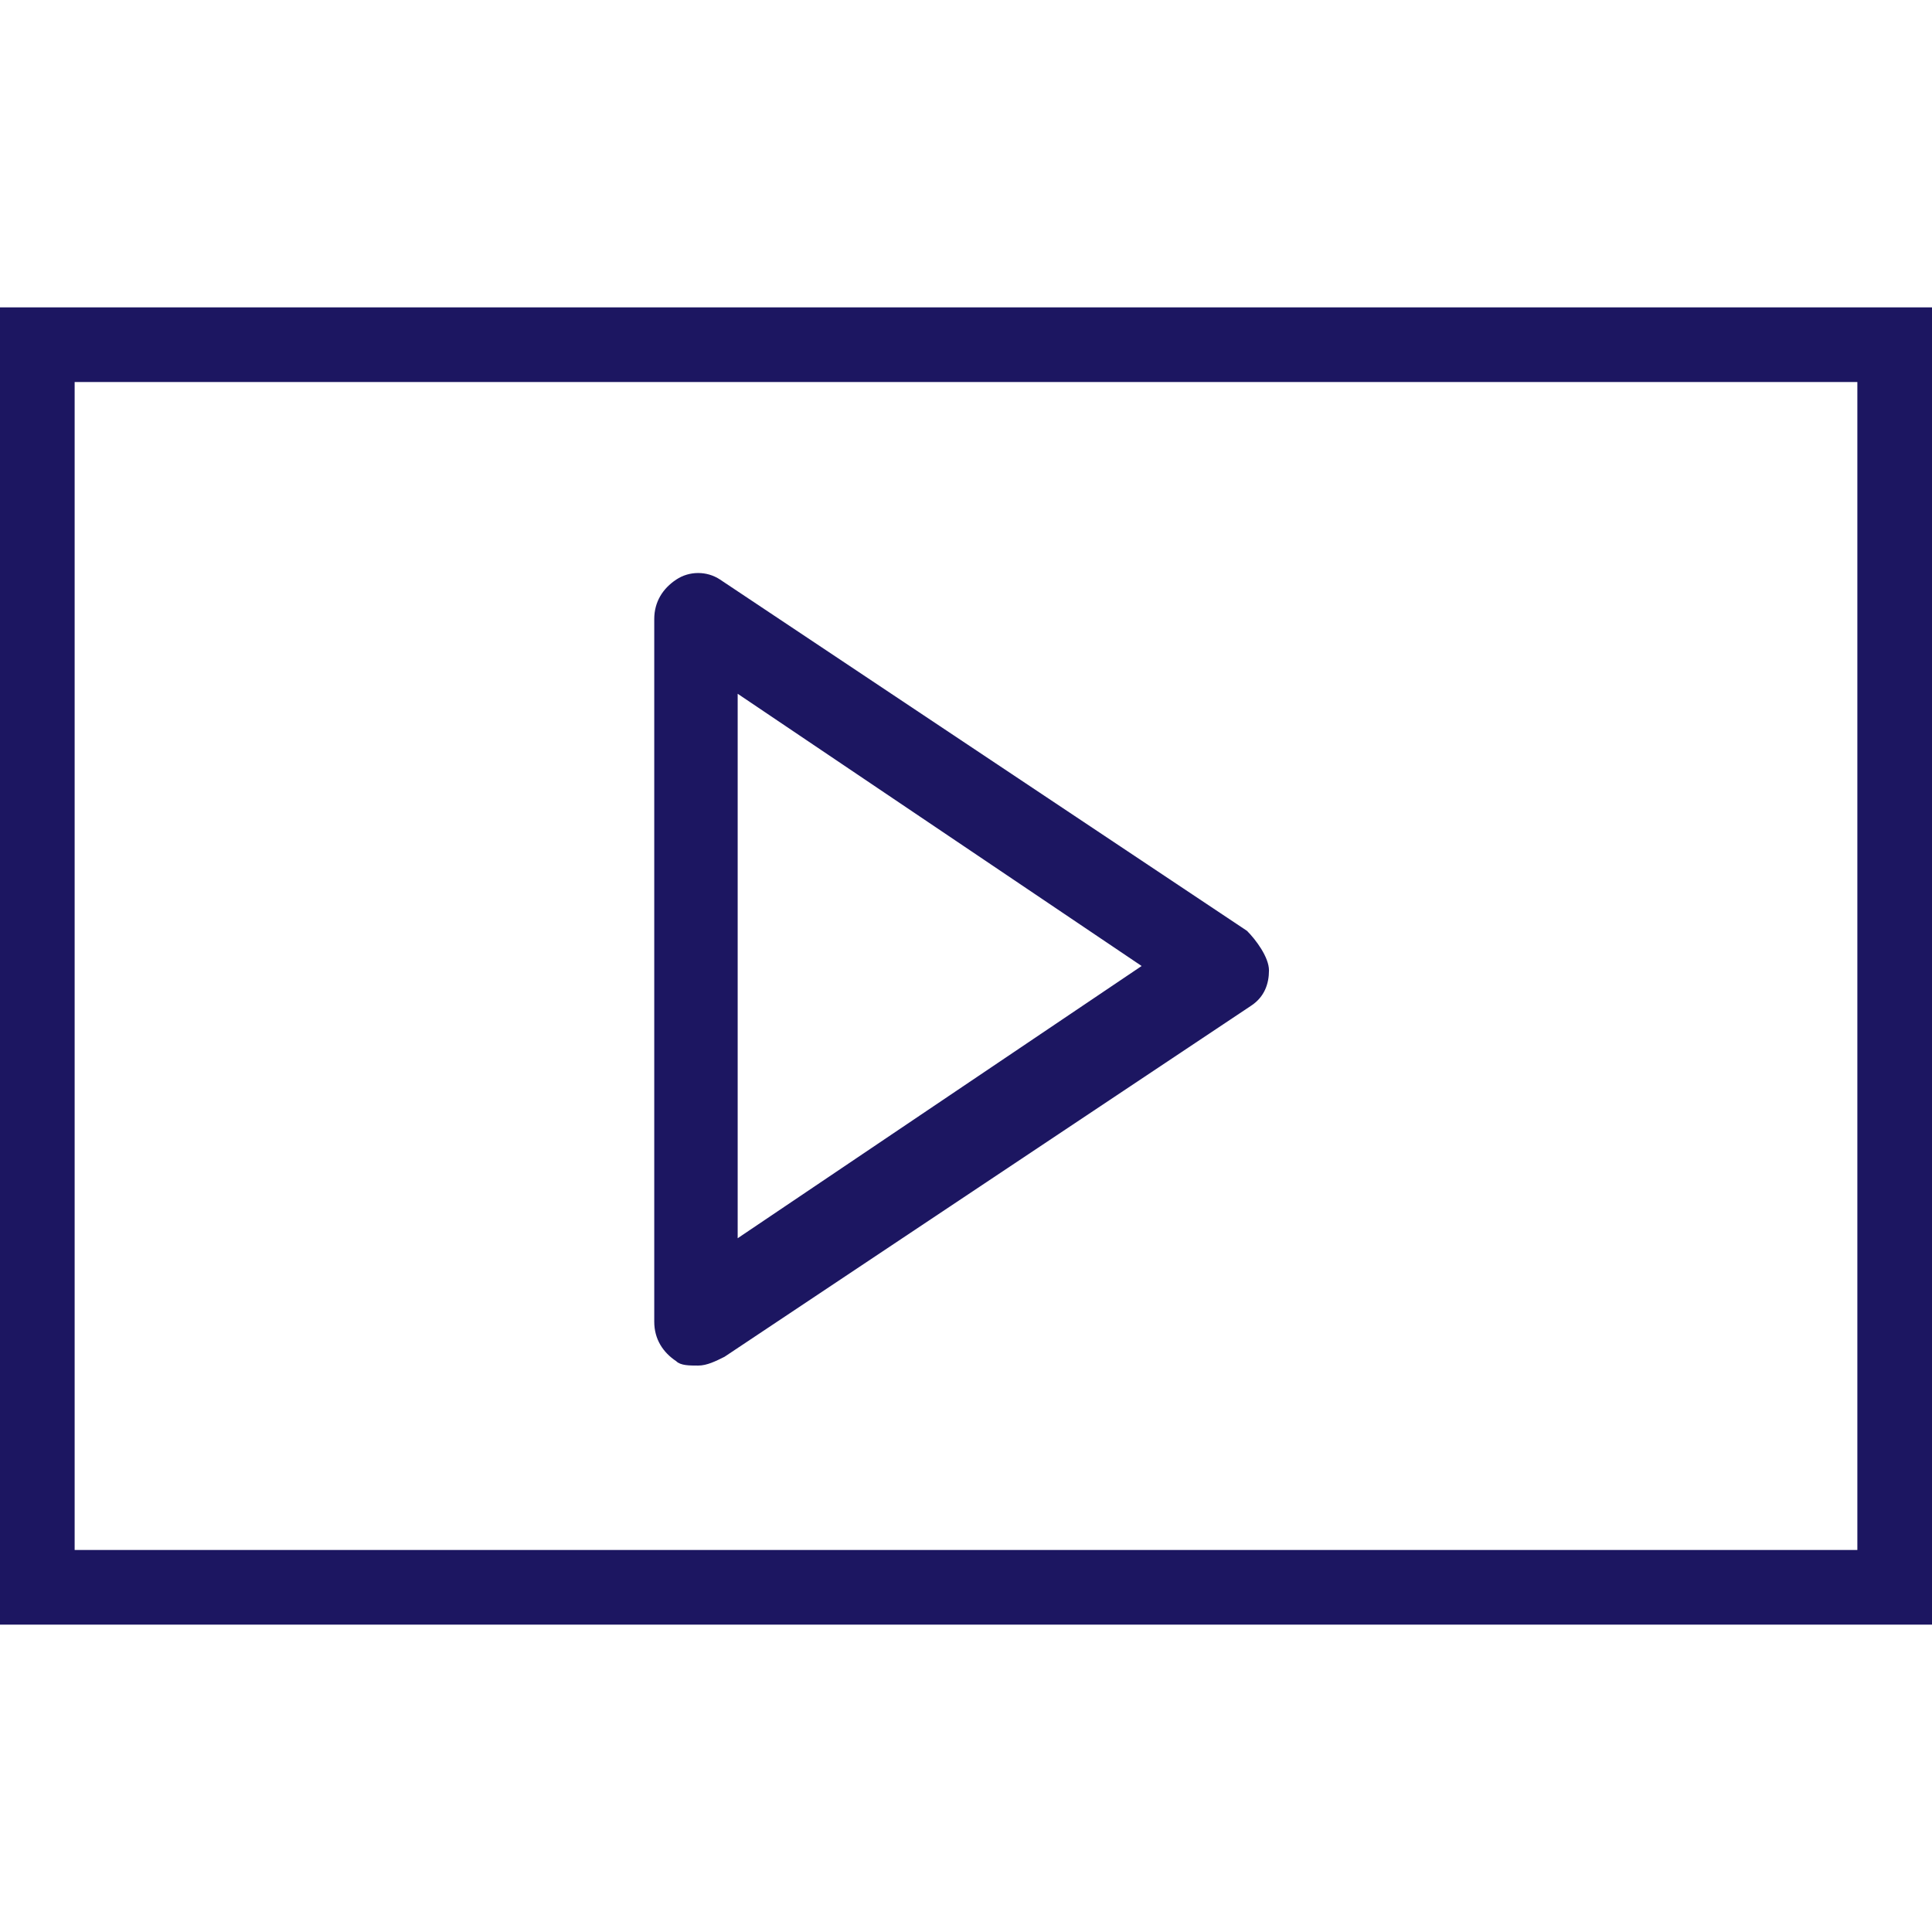 <svg xml:space="preserve" style="enable-background:new 0 0 44 44;" viewBox="0 0 44 44" y="0px" x="0px" xmlns:xlink="http://www.w3.org/1999/xlink" xmlns="http://www.w3.org/2000/svg" version="1.1">
<style type="text/css">
	.st0{display:none;}
	.st1{display:inline;}
	.st2{fill:#1C1661;}
	.st3{display:inline;fill:#1C1661;}
</style>
<g class="st0" id="Petit_sapin">
	<g class="st1">
		<path d="M44,9.2C44,7.4,42.6,6,40.8,6H3.2C1.5,6,0.1,7.4,0.1,9.2v25.4c0,1.7,1.4,3.2,3.2,3.2h37.6
			c1.7,0,3.2-1.4,3.2-3.2L44,9.2L44,9.2z M42.5,34.6c0,0.9-0.7,1.7-1.7,1.7H3.2c-0.9,0-1.7-0.7-1.7-1.7V9.2c0-0.9,0.7-1.7,1.7-1.7
			h37.6c0.9,0,1.7,0.7,1.7,1.7h0V34.6z" class="st2"></path>
		<path d="M20.9,25.8c0.2-0.2,0.3-0.4,0.4-0.5c0.4-0.8-0.1-1.6-0.2-1.8c0,0-1.2-1.7-1.9-2.9c0.2-0.2,0.3-0.3,0.3-0.5
			c0.4-0.8-0.1-1.6-0.2-1.8c0,0-3.4-4.7-4-5.6c-0.5-0.7-1-0.8-1.4-0.8c-0.7,0-1.1,0.6-1.2,0.8c-0.6,0.9-4,5.5-4.1,5.6l-0.1,0.1
			c-0.1,0.1-0.4,0.9-0.1,1.6c0.1,0.2,0.2,0.3,0.3,0.5c-0.7,1.2-2,3.1-2,3.2c0,0.1-0.5,0.9-0.1,1.6c0.1,0.2,0.2,0.3,0.4,0.5l-1.5,2.3
			c-0.1,0.2-0.7,1.1-0.4,2c0.1,0.3,0.4,0.8,1.1,1.1c1.3,0.5,5.7,0.7,7.4,0.7c0.2,0,0.3,0,0.5,0c1.7,0,6.1-0.2,7.4-0.7
			c0.7-0.3,1-0.7,1.1-1.1c0.3-0.9-0.2-1.8-0.4-2L20.9,25.8z M21.1,29.6c-1,0.4-5.2,0.6-7,0.6c-1.8,0-6-0.2-7-0.6c-0.1,0-0.1,0-0.1,0
			h0c0-0.1,0.1-0.4,0.2-0.6l2.7-4.3l-1.3-0.2c-0.1,0-0.2,0-0.2-0.1c0.2-0.3,2-3,2.5-4l0.5-1l-1.1-0.2c-0.1,0-0.1,0-0.1,0
			c0,0,0,0,0,0c0.4-0.6,3.1-4.2,3.9-5.4c0.9,1.2,3.8,5.3,3.9,5.4c0,0,0,0,0,0c0,0,0,0,0,0l-1.2,0.2l0.6,1.1c0.6,1,2.4,3.8,2.5,3.8
			c0,0,0,0.1,0.1,0.1c0,0-0.1,0-0.2,0l-1.3,0.2L21,29C21.1,29.1,21.2,29.5,21.1,29.6C21.2,29.5,21.1,29.6,21.1,29.6z" class="st2"></path>
	</g>
</g>
<g class="st0" id="Petite_étoile">
	<g class="st1">
		<path d="M44,9.2C44,7.4,42.6,6,40.8,6H3.2C1.5,6,0.1,7.4,0.1,9.2v25.4c0,1.7,1.4,3.2,3.2,3.2h37.6
			c1.7,0,3.2-1.4,3.2-3.2L44,9.2L44,9.2z M42.5,34.6c0,0.9-0.7,1.7-1.7,1.7H3.2c-0.9,0-1.7-0.7-1.7-1.7V9.2c0-0.9,0.7-1.7,1.7-1.7
			h37.6c0.9,0,1.7,0.7,1.7,1.7h0V34.6z" class="st2"></path>
		<path d="M25.1,19.4c-0.2-0.7-0.9-1.2-1.6-1.4l-4.7-0.7L16.6,13c-0.3-0.7-1-1.1-1.8-1.1h0C14,12,13.3,12.4,13,13
			l-2.1,4.3L6.2,18c-1.1,0.2-1.8,1.2-1.7,2.3c0.1,0.4,0.3,0.8,0.6,1.1l3.4,3.3l-0.8,4.7C7.6,30,7.7,30.5,8,31s0.8,0.7,1.3,0.8
			c0.4,0.1,0.9,0,1.3-0.2l4.2-2.2l4.2,2.2c0.3,0.2,0.6,0.2,0.9,0.2c0.2,0,0.4,0,0.6-0.1c0.5-0.2,0.9-0.5,1.2-1
			c0.2-0.4,0.3-0.8,0.2-1.3l-0.8-4.7l3.4-3.3C25.1,20.9,25.3,20.1,25.1,19.4L25.1,19.4z M23.4,20.3l-4,3.9l1,5.6c0,0.1,0,0.2,0,0.2
			c-0.1,0.1-0.2,0.2-0.2,0.2s-0.2,0-0.3,0l-5-2.6l-5,2.6c-0.1,0-0.2,0.1-0.2,0c-0.1,0-0.2-0.1-0.3-0.2c0,0-0.1-0.2-0.1-0.3l1-5.6
			l-4-3.9c-0.1-0.1-0.1-0.1-0.1-0.2c0-0.2,0.1-0.4,0.3-0.4l5.6-0.8l2.5-5.1c0.1-0.1,0.2-0.2,0.3-0.2s0.3,0,0.3,0.2l2.5,5.1l5.6,0.8
			c0.1,0,0.3,0.1,0.3,0.3C23.6,20,23.5,20.2,23.4,20.3z" class="st2"></path>
	</g>
</g>
<g class="st0" id="Grande_étoile">
	<g class="st1">
		<path d="M31.7,0H12.7c-1.4,0-2.5,1.1-2.5,2.5v38.9c0,1.4,1.1,2.5,2.5,2.5h18.9c1.4,0,2.5-1.1,2.5-2.5V2.5
			C34.2,1.1,33.1,0,31.7,0z M32.5,41.5c0,0.5-0.4,0.8-0.8,0.8H12.7c-0.5,0-0.8-0.4-0.8-0.8V2.5c0-0.5,0.4-0.8,0.8-0.8h18.9
			c0.5,0,0.8,0.4,0.8,0.8V41.5z" class="st2"></path>
	</g>
	<path d="M30.3,11.2c-0.2-0.6-0.7-1-1.3-1.1l-3.7-0.5l-1.7-3.4c-0.3-0.5-0.8-0.8-1.4-0.8h0c-0.6,0-1.2,0.3-1.4,0.8
		l-1.7,3.4l-3.7,0.5c-0.9,0.1-1.5,0.9-1.3,1.8c0,0.3,0.2,0.7,0.5,0.9l2.7,2.6l-0.6,3.7c-0.1,0.4,0,0.8,0.3,1.2
		c0.2,0.3,0.6,0.6,1,0.6c0.3,0.1,0.7,0,1-0.2l3.3-1.8l3.3,1.7c0.2,0.1,0.5,0.2,0.7,0.2c0.2,0,0.3,0,0.5-0.1c0.4-0.1,0.7-0.4,0.9-0.8
		c0.2-0.3,0.2-0.7,0.2-1l-0.6-3.7l2.7-2.6C30.3,12.4,30.4,11.8,30.3,11.2L30.3,11.2z M29,11.9L25.8,15l0.7,4.4c0,0.1,0,0.1,0,0.2
		c-0.1,0.1-0.1,0.1-0.2,0.1c0,0-0.1,0-0.2,0l-3.9-2.1l-3.9,2.1c-0.1,0-0.1,0-0.2,0c-0.1,0-0.2-0.1-0.2-0.1c0,0-0.1-0.1-0.1-0.2
		l0.7-4.4l-3.2-3.1c0,0-0.1-0.1-0.1-0.2c0-0.2,0.1-0.3,0.3-0.3l4.4-0.6l2-4c0-0.1,0.2-0.1,0.3-0.1s0.2,0,0.3,0.1l2,4l4.4,0.6
		c0.1,0,0.2,0.1,0.2,0.2C29.1,11.7,29.1,11.8,29,11.9z" class="st3"></path>
</g>
<g class="st0" id="Grande_sapin">
	<g class="st1" id="Grand_sapin">
		<g>
			<path d="M27.2,16.4c0.2-0.1,0.3-0.3,0.3-0.4c0.3-0.7-0.1-1.3-0.2-1.5c0,0-0.9-1.3-1.5-2.3c0.1-0.1,0.2-0.2,0.3-0.4
				c0.3-0.6-0.1-1.3-0.2-1.4c0,0-2.7-3.7-3.2-4.4c-0.4-0.6-0.8-0.7-1.1-0.6c-0.6,0-0.9,0.5-1,0.7c-0.5,0.7-3.2,4.3-3.2,4.5
				c-0.1,0.1-0.4,0.7-0.1,1.3c0.1,0.1,0.1,0.2,0.3,0.4c-0.6,1-1.5,2.4-1.6,2.4c-0.1,0.1-0.4,0.7-0.1,1.3c0.1,0.1,0.1,0.3,0.3,0.4
				l-1,1.8c-0.1,0.1-0.5,0.9-0.3,1.6c0.1,0.3,0.3,0.7,0.9,0.9c1.1,0.4,4.5,0.6,5.8,0.6c0.1,0,0.2,0,0.4,0c1.4,0,4.8-0.2,5.8-0.6
				c0.6-0.2,0.8-0.6,0.9-0.9c0.2-0.7-0.2-1.5-0.3-1.6L27.2,16.4z M27.2,19.3c-0.8,0.3-4.1,0.5-5.5,0.5s-4.7-0.2-5.5-0.5
				c0-0.1,0.1-0.3,0.1-0.4l2.2-3.4l-1.1-0.2c-0.1,0-0.1,0-0.1,0c0.3-0.4,1.5-2.3,1.9-3.1l0.4-0.8l-0.9-0.2l0,0
				c0.4-0.5,2.4-3.2,3-4.2c0.7,1,2.8,3.9,3,4.2l-1,0.1l0.5,0.9c0.4,0.8,1.9,3,1.9,3s0,0,0,0.1H26l-1.1,0.2l2.2,3.4
				C27.2,19,27.3,19.3,27.2,19.3z" class="st2"></path>
			<path d="M31.2,0H12.3c-1.4,0-2.5,1.1-2.5,2.5v38.9c0,1.4,1.1,2.5,2.5,2.5h18.9c1.4,0,2.5-1.1,2.5-2.5V2.5
				C33.8,1.1,32.6,0,31.2,0z M32.1,41.5c0,0.5-0.4,0.8-0.8,0.8h-19c-0.5,0-0.8-0.4-0.8-0.8v-39c0-0.5,0.4-0.8,0.8-0.8h18.9
				c0.5,0,0.8,0.4,0.8,0.8v39H32.1z" class="st2"></path>
		</g>
	</g>
</g>
<g class="st0" id="Double">
	<path d="M35.8,6V2.2L4.5,6H3.7v35.8h36.6V6H35.8z M34.3,3.8V6H17.4L34.3,3.8z M38.7,40.1H5.3V7.6h33.3V40.1z" class="st3"></path>
</g>
<g class="st0" id="Carré">
	<path d="M40.5,40.8H3.9V3h36.6V40.8z M5.5,39.1h33.3V4.8H5.5V39.1z" class="st3"></path>
</g>
<g class="st0" id="Ecard_image">
	<path d="M26.1,17.7l-0.2-0.1c-0.8-0.4-1.5-0.6-2.6-0.6c-3.3,0-6,2.8-6,6.2c0,2.2,1.5,3.2,2.9,3.2
		c1.4,0,2.5-0.5,3.4-1.6c0.1,0.5,0.3,0.8,0.5,1c0.3,0.4,0.8,0.6,1.3,0.6c2.2,0,4.5-2.1,4.5-6c0-4.3-3-7.2-7.2-7.2
		c-5.1,0-9,4.2-9,9.7c0,4.6,3.2,7.9,7.6,7.9c1.6,0,3.1-0.4,4.3-1.1l0.2-0.1L25.5,28l-0.3,0.2C24,28.7,22.8,29,21.5,29
		c-3.4,0-6-2.8-6-6.5c0-4.7,3-8,7.2-8c3.5,0,5.6,2.3,5.6,6.1c0,2.6-1.3,4.4-2.5,4.4c-0.3,0-0.5-0.1-0.6-0.2c-0.3-0.4-0.3-1.3,0-2.5
		L26.1,17.7z M23,18.8c0.6,0,1,0,1.2,0.1l-0.6,2.9c-0.2,1.4-1.6,3.6-3.2,3.6c-1,0-1.6-0.7-1.6-1.8C18.8,21,20.7,18.8,23,18.8z" class="st3"></path>
	<g class="st1">
		<path d="M42.3,8.7v26.6H1.7V8.7H42.3 M44,7H0v30h44V7L44,7z" class="st2"></path>
	</g>
</g>
<g id="Ecard_video">
	<g>
		<path d="M42.3,8.7v26.6H1.7V8.7H42.3 M44,7H0v30h44V7L44,7z" class="st2"></path>
	</g>
	<path d="M28.4,21.2l-12-8c-0.3-0.2-0.7-0.2-1,0c-0.3,0.2-0.5,0.5-0.5,0.9v16c0,0.4,0.2,0.7,0.5,0.9
		c0.1,0.1,0.3,0.1,0.5,0.1c0.2,0,0.4-0.1,0.6-0.2l12-8c0.3-0.2,0.4-0.5,0.4-0.8S28.6,21.4,28.4,21.2z M26,22l-9.2,6.2V15.8L26,22z" class="st2"></path>
</g>
</svg>
